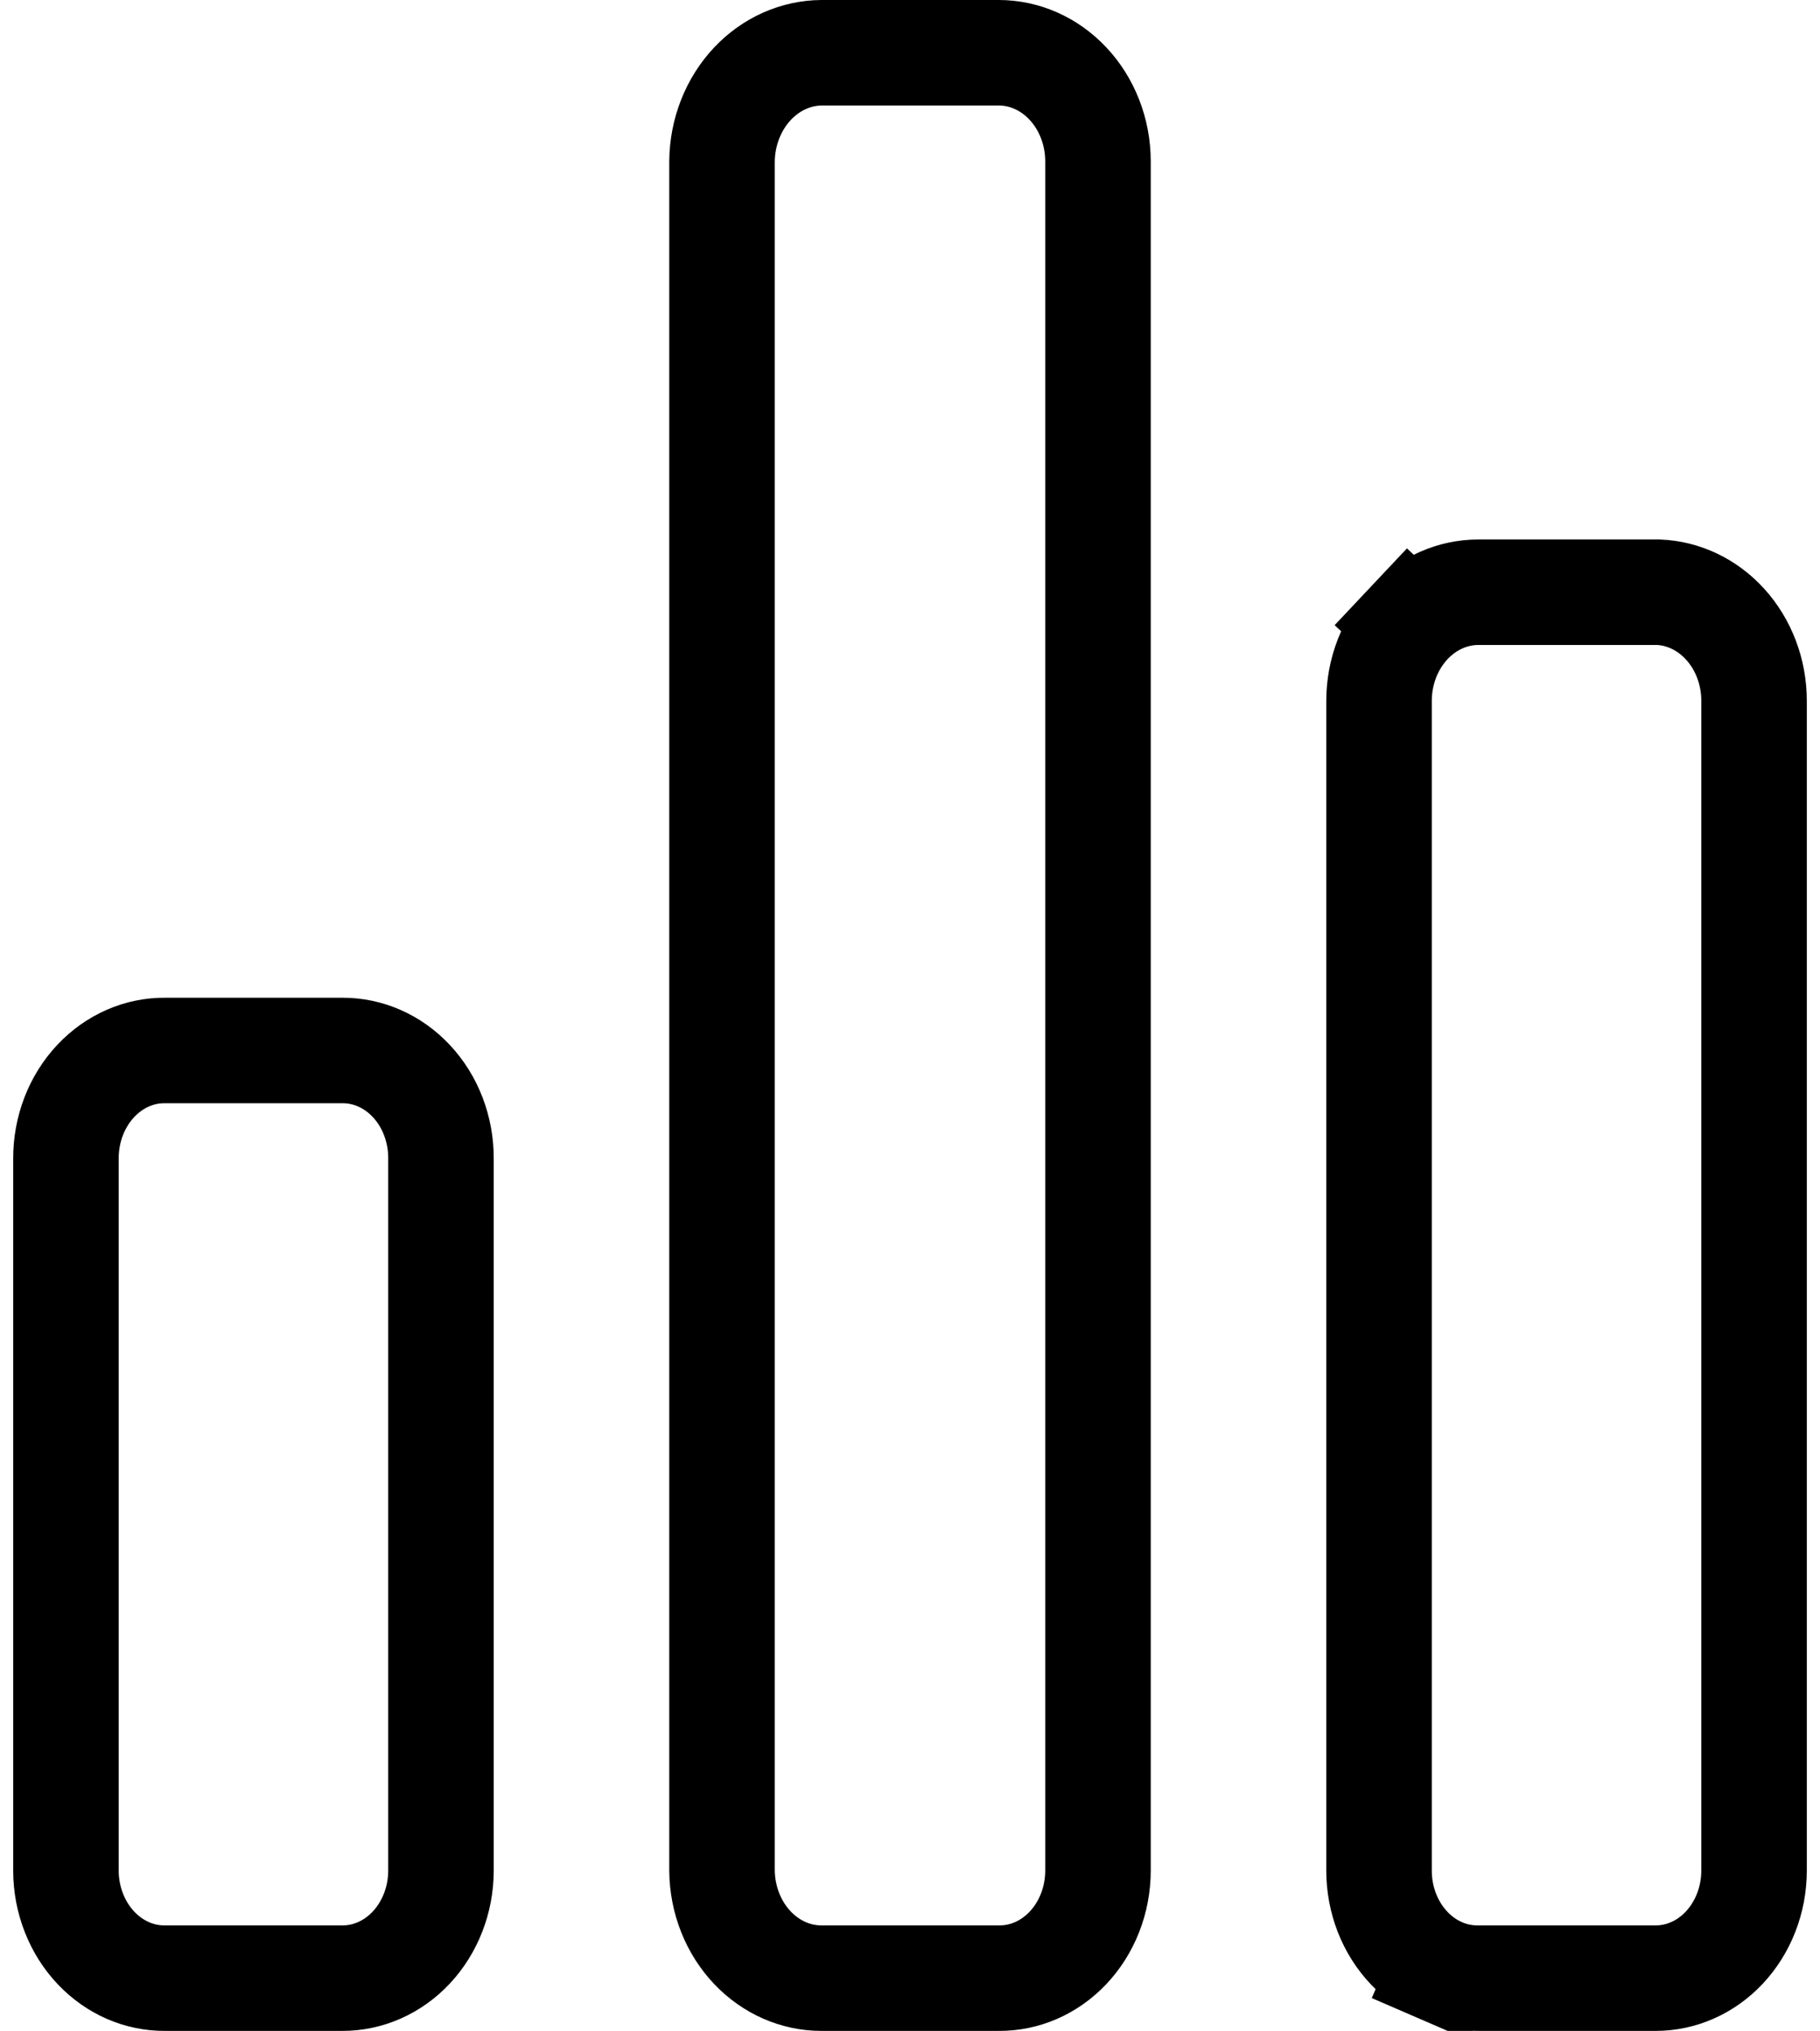 <svg width="69" height="77" viewBox="0 0 69 77" fill="none" xmlns="http://www.w3.org/2000/svg">
<g clip-path="url(#clip0_254_419)">
<path d="M54.636 74.715C55.082 74.908 55.555 75.004 56.029 75L56.037 75H56.045H62.775C63.722 75 64.658 74.601 65.367 73.848C66.08 73.09 66.5 72.039 66.5 70.919V26.575V26.574C66.501 25.467 66.095 24.425 65.4 23.662C64.716 22.912 63.812 22.494 62.885 22.454H56.045C55.568 22.454 55.093 22.554 54.645 22.751C54.197 22.948 53.782 23.241 53.426 23.618M54.636 74.715L53.842 76.55M54.636 74.715C54.19 74.522 53.776 74.233 53.422 73.859C53.068 73.485 52.78 73.034 52.582 72.528C52.385 72.022 52.282 71.476 52.282 70.921V70.919V26.575C52.282 26.017 52.386 25.468 52.584 24.959C52.783 24.451 53.071 23.996 53.426 23.618M53.426 23.618L51.97 22.247M16.718 43.934V43.942V43.949V70.919C16.718 72.039 16.298 73.09 15.585 73.848C14.875 74.601 13.94 75 12.992 75H6.263L6.249 75C5.775 75.003 5.302 74.907 4.856 74.714C4.41 74.52 3.996 74.231 3.642 73.857C3.287 73.483 3 73.031 2.802 72.525C2.603 72.02 2.5 71.473 2.5 70.919L2.5 43.949L2.5 43.937C2.497 43.38 2.598 42.831 2.794 42.322C2.991 41.813 3.278 41.358 3.633 40.981C3.988 40.604 4.403 40.312 4.851 40.117C5.298 39.922 5.773 39.825 6.249 39.829H6.263H12.992H12.995C13.469 39.828 13.941 39.927 14.386 40.123C14.831 40.319 15.243 40.611 15.596 40.988C15.948 41.364 16.233 41.818 16.427 42.325C16.622 42.833 16.722 43.38 16.718 43.934ZM37.879 75H37.865H31.135C30.182 75 29.241 74.6 28.525 73.845C27.807 73.088 27.381 72.036 27.373 70.912V6.127C27.381 4.998 27.808 3.94 28.527 3.175C29.243 2.415 30.185 2.008 31.143 2H37.865C38.822 2 39.767 2.403 40.483 3.164C41.203 3.928 41.627 4.99 41.627 6.12V70.919C41.627 71.473 41.524 72.02 41.326 72.525C41.128 73.031 40.84 73.483 40.486 73.857C40.131 74.231 39.717 74.52 39.271 74.714C38.825 74.907 38.352 75.003 37.879 75Z" stroke="black" stroke-width="4"/>
</g>
<defs>
<clipPath id="clip0_254_419">
<rect width="68" height="77" fill="white" transform="translate(0.5)"/>
</clipPath>
</defs>
</svg>
